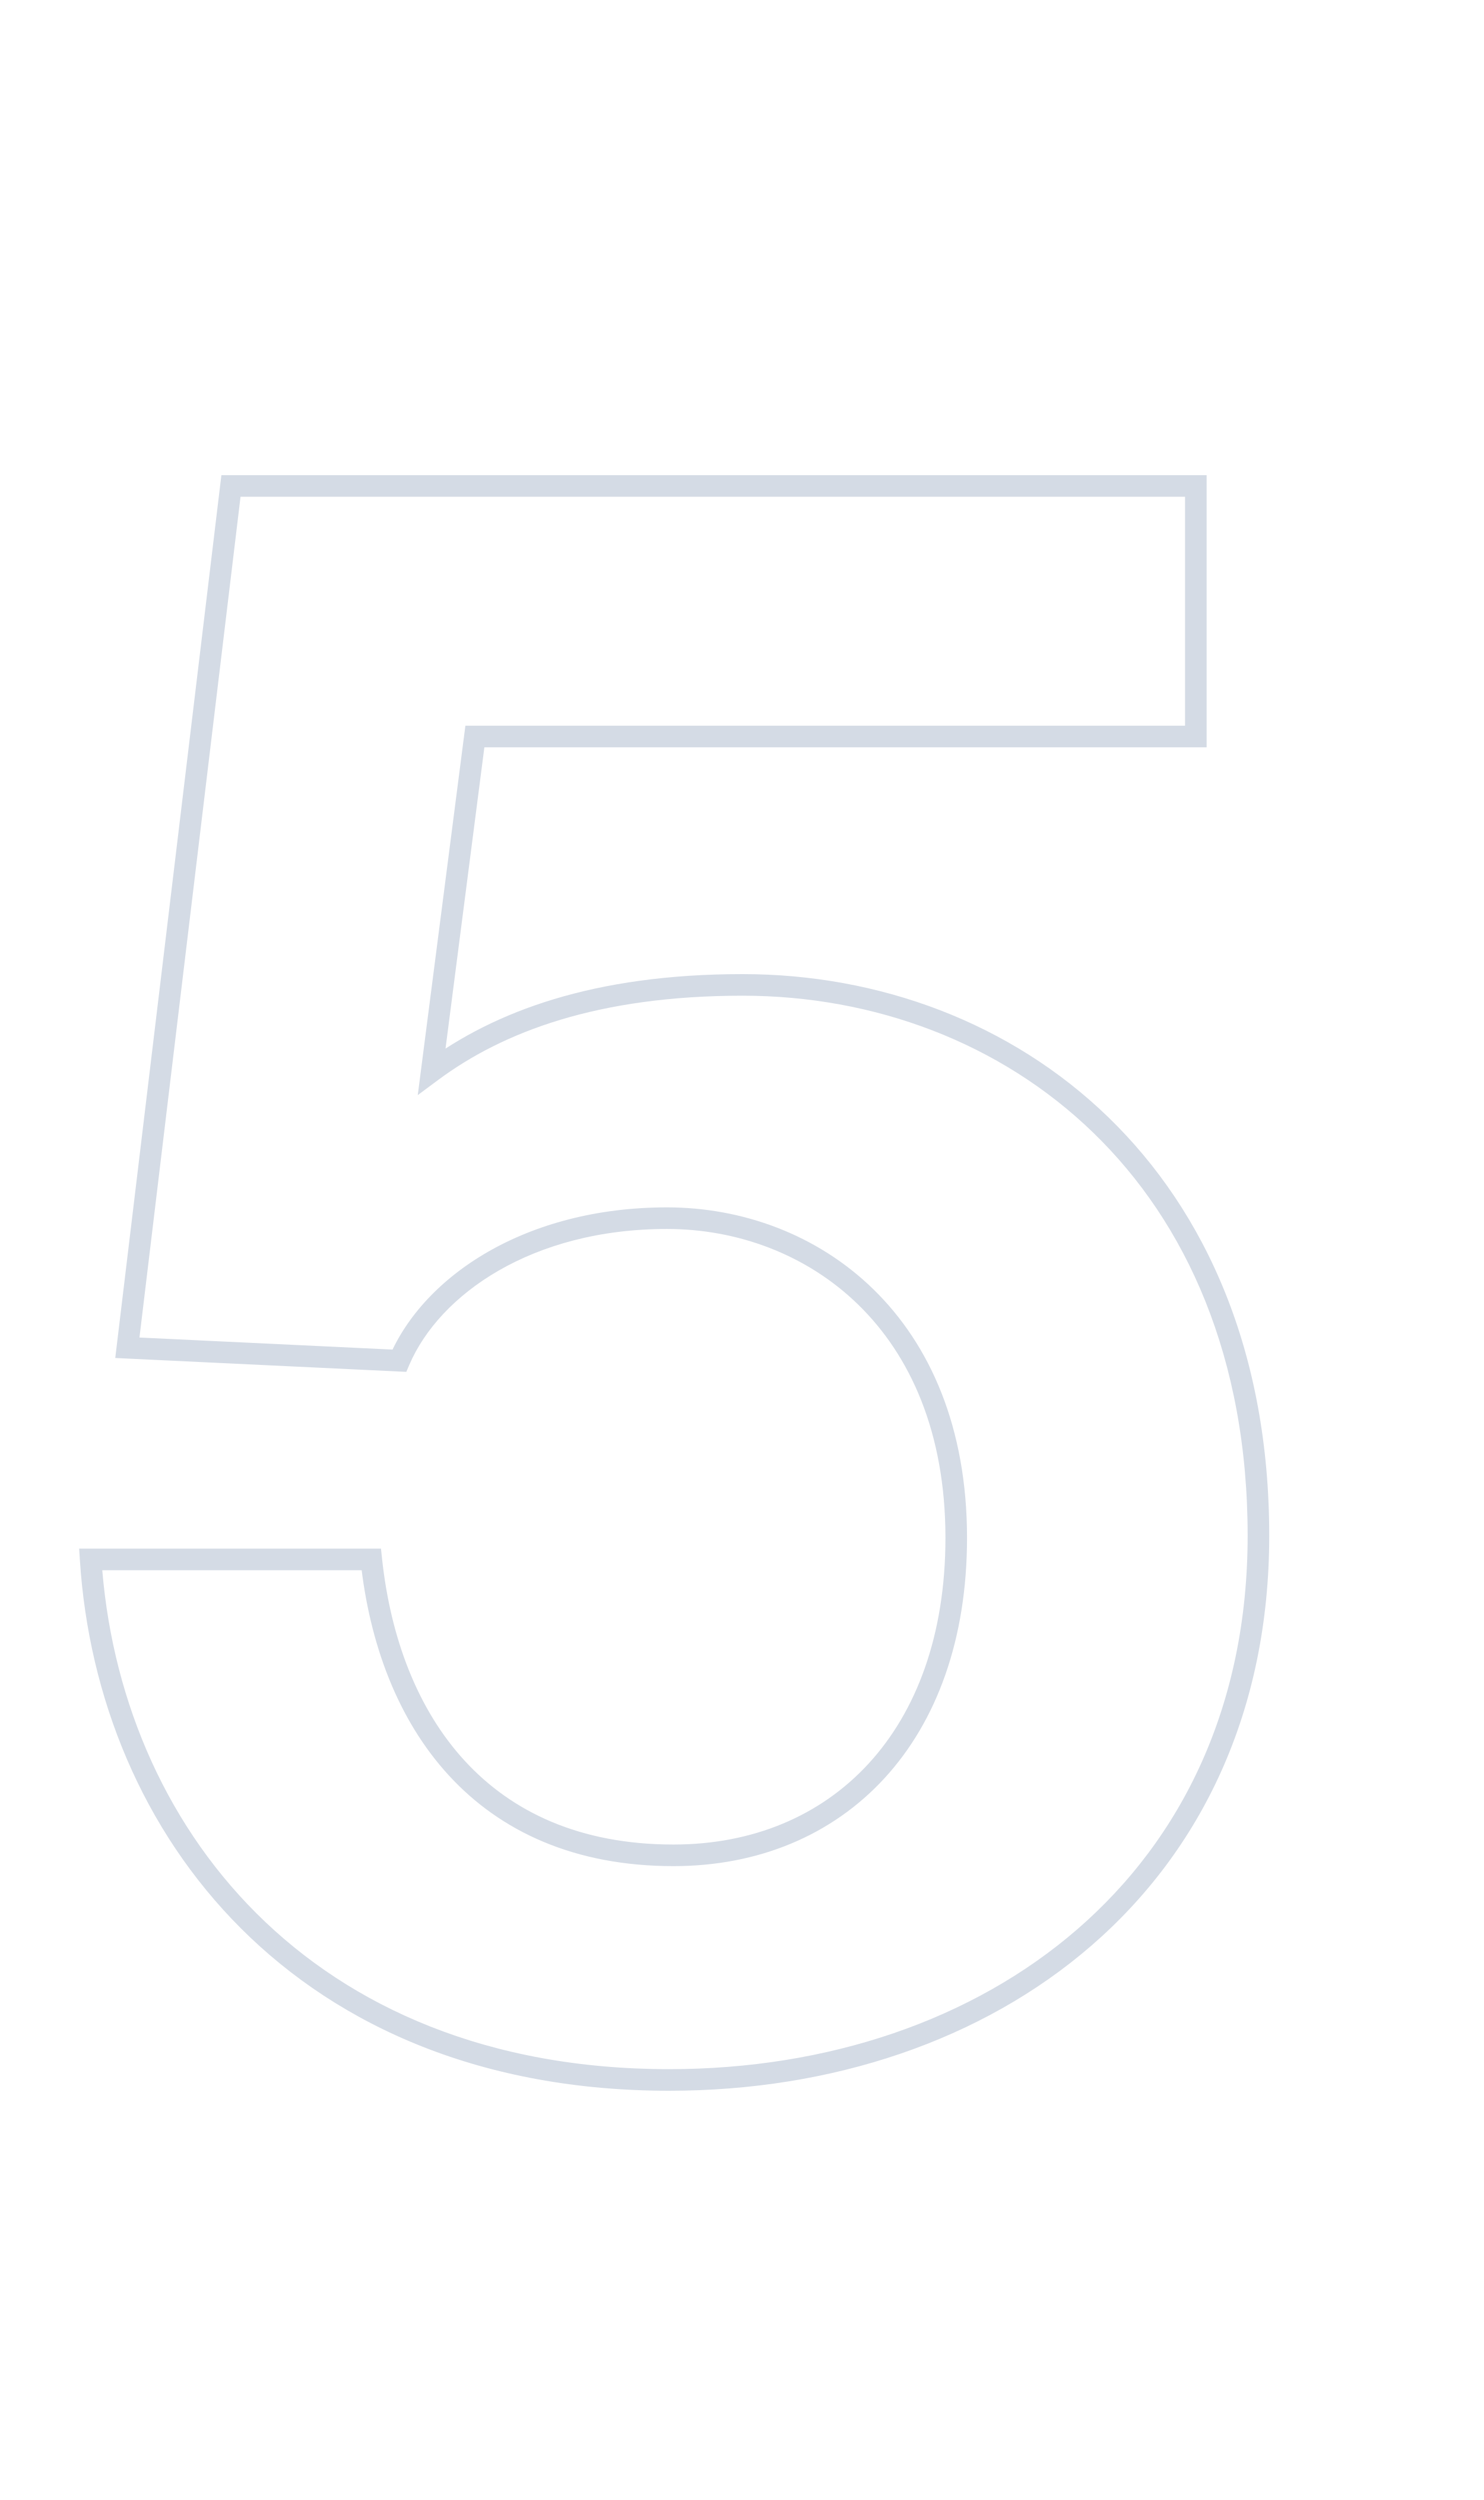 <svg width="275" height="463" viewBox="0 0 275 463" fill="none" xmlns="http://www.w3.org/2000/svg">
<path d="M68.8 288.8L70.789 288.588L70.598 286.8H68.8V288.8ZM16.8 288.8V286.8H14.668L14.804 288.928L16.8 288.8ZM80 198.4L78.016 198.144L77.415 202.809L81.192 200.006L80 198.4ZM88 136.4V134.4H86.242L86.016 136.144L88 136.4ZM221.6 136.4V138.4H223.6V136.4H221.6ZM221.6 90H223.6V88H221.6V90ZM42.8 90V88H41.026L40.814 89.761L42.8 90ZM23.6 249.6L21.614 249.361L21.358 251.495L23.505 251.598L23.6 249.6ZM74 252L73.905 253.998L75.291 254.064L75.838 252.788L74 252ZM124.8 341.6C107.509 341.6 94.861 335.599 86.122 326.096C77.341 316.547 72.357 303.294 70.789 288.588L66.811 289.012C68.443 304.306 73.659 318.453 83.178 328.804C92.739 339.201 106.491 345.6 124.8 345.6V341.6ZM68.8 286.8H16.8V290.8H68.8V286.8ZM14.804 288.928C16.431 314.356 26.404 338.933 44.688 357.166C62.994 375.421 89.517 387.2 124 387.2V383.2C90.483 383.2 65.006 371.779 47.512 354.334C29.996 336.867 20.369 313.244 18.796 288.672L14.804 288.928ZM124 387.2C154.199 387.2 181.988 377.877 202.26 360.312C222.563 342.718 235.2 316.96 235.2 284.4H231.2C231.2 315.84 219.037 340.482 199.64 357.288C180.212 374.123 153.401 383.2 124 383.2V387.2ZM235.2 284.4C235.2 250.516 223.52 224.479 205.392 206.914C187.283 189.368 162.868 180.4 137.6 180.4V184.4C161.932 184.4 185.317 193.032 202.608 209.786C219.88 226.521 231.2 251.484 231.2 284.4H235.2ZM137.6 180.4C110.047 180.4 91.61 187.296 78.808 196.794L81.192 200.006C93.19 191.104 110.753 184.4 137.6 184.4V180.4ZM81.984 198.656L89.984 136.656L86.016 136.144L78.016 198.144L81.984 198.656ZM88 138.4H221.6V134.4H88V138.4ZM223.6 136.4V90H219.6V136.4H223.6ZM221.6 88H42.8V92H221.6V88ZM40.814 89.761L21.614 249.361L25.586 249.839L44.786 90.239L40.814 89.761ZM23.505 251.598L73.905 253.998L74.095 250.002L23.695 247.602L23.505 251.598ZM75.838 252.788C81.449 239.696 98.593 227.6 123.6 227.6V223.6C97.407 223.6 78.551 236.304 72.162 251.212L75.838 252.788ZM123.6 227.6C136.531 227.6 149.413 232.231 159.054 241.632C168.671 251.01 175.2 265.271 175.2 284.8H179.2C179.2 264.329 172.329 248.99 161.846 238.768C151.387 228.569 137.469 223.6 123.6 223.6V227.6ZM175.2 284.8C175.2 302.802 169.824 316.985 160.929 326.645C152.044 336.294 139.497 341.6 124.8 341.6V345.6C140.503 345.6 154.156 339.906 163.871 329.355C173.576 318.815 179.2 303.598 179.2 284.8H175.2Z" fill="#D4DBE5"/>
<mask id="mask0_1_16" style="mask-type:alpha" maskUnits="userSpaceOnUse" x="16" y="90" width="218" height="296">
<path d="M124.8 343.6C89.2 343.6 72 318.8 68.8 288.8H16.8C20 338.8 56 385.2 124 385.2C183.6 385.2 233.2 348.4 233.2 284.4C233.2 217.6 187.2 182.4 137.6 182.4C110.4 182.4 92.4 189.2 80 198.4L88 136.4H221.6V90H42.8L23.6 249.6L74 252C80 238 98 225.6 123.6 225.6C150.4 225.6 177.2 244.8 177.2 284.8C177.2 321.6 155.2 343.6 124.8 343.6Z" fill="#D4DBE5"/>
<path d="M68.8 288.8L69.794 288.694L69.699 287.8H68.8V288.8ZM16.8 288.8V287.8H15.734L15.802 288.864L16.8 288.8ZM80 198.4L79.008 198.272L78.707 200.604L80.596 199.203L80 198.4ZM88 136.4V135.4H87.121L87.008 136.272L88 136.4ZM221.6 136.4V137.4H222.6V136.4H221.6ZM221.6 90H222.6V89H221.6V90ZM42.8 90V89H41.913L41.807 89.881L42.8 90ZM23.6 249.6L22.607 249.481L22.479 250.548L23.552 250.599L23.6 249.6ZM74 252L73.952 252.999L74.646 253.032L74.919 252.394L74 252ZM124.8 342.6C107.255 342.6 94.33 336.499 85.386 326.773C76.42 317.023 71.379 303.547 69.794 288.694L67.806 288.906C69.421 304.053 74.58 317.977 83.914 328.127C93.27 338.301 106.745 344.6 124.8 344.6V342.6ZM68.8 287.8H16.8V289.8H68.8V287.8ZM15.802 288.864C17.416 314.078 27.302 338.417 45.394 356.458C63.497 374.511 89.758 386.2 124 386.2V384.2C90.242 384.2 64.503 372.689 46.806 355.042C29.098 337.383 19.384 313.522 17.798 288.736L15.802 288.864ZM124 386.2C153.999 386.2 181.544 376.938 201.605 359.556C221.682 342.159 234.2 316.68 234.2 284.4H232.2C232.2 316.12 219.918 341.041 200.295 358.044C180.656 375.062 153.601 384.2 124 384.2V386.2ZM234.2 284.4C234.2 250.758 222.61 224.989 204.696 207.632C186.792 190.284 162.634 181.4 137.6 181.4V183.4C162.166 183.4 185.808 192.116 203.304 209.068C220.79 226.011 232.2 251.242 232.2 284.4H234.2ZM137.6 181.4C110.224 181.4 92.005 188.248 79.404 197.597L80.596 199.203C92.795 190.152 110.576 183.4 137.6 183.4V181.4ZM80.992 198.528L88.992 136.528L87.008 136.272L79.008 198.272L80.992 198.528ZM88 137.4H221.6V135.4H88V137.4ZM222.6 136.4V90H220.6V136.4H222.6ZM221.6 89H42.8V91H221.6V89ZM41.807 89.881L22.607 249.481L24.593 249.719L43.793 90.119L41.807 89.881ZM23.552 250.599L73.952 252.999L74.048 251.001L23.648 248.601L23.552 250.599ZM74.919 252.394C80.725 238.848 98.297 226.6 123.6 226.6V224.6C97.703 224.6 79.275 237.152 73.081 251.606L74.919 252.394ZM123.6 226.6C136.766 226.6 149.907 231.316 159.752 240.916C169.586 250.505 176.2 265.035 176.2 284.8H178.2C178.2 264.565 171.414 249.495 161.148 239.484C150.893 229.484 137.234 224.6 123.6 224.6V226.6ZM176.2 284.8C176.2 303.001 170.762 317.442 161.664 327.323C152.572 337.197 139.749 342.6 124.8 342.6V344.6C140.251 344.6 153.628 339.003 163.136 328.677C172.638 318.358 178.2 303.399 178.2 284.8H176.2Z" fill="#D4DBE5"/>
</mask>
<g mask="url(#mask0_1_16)">
</g>
</svg>
